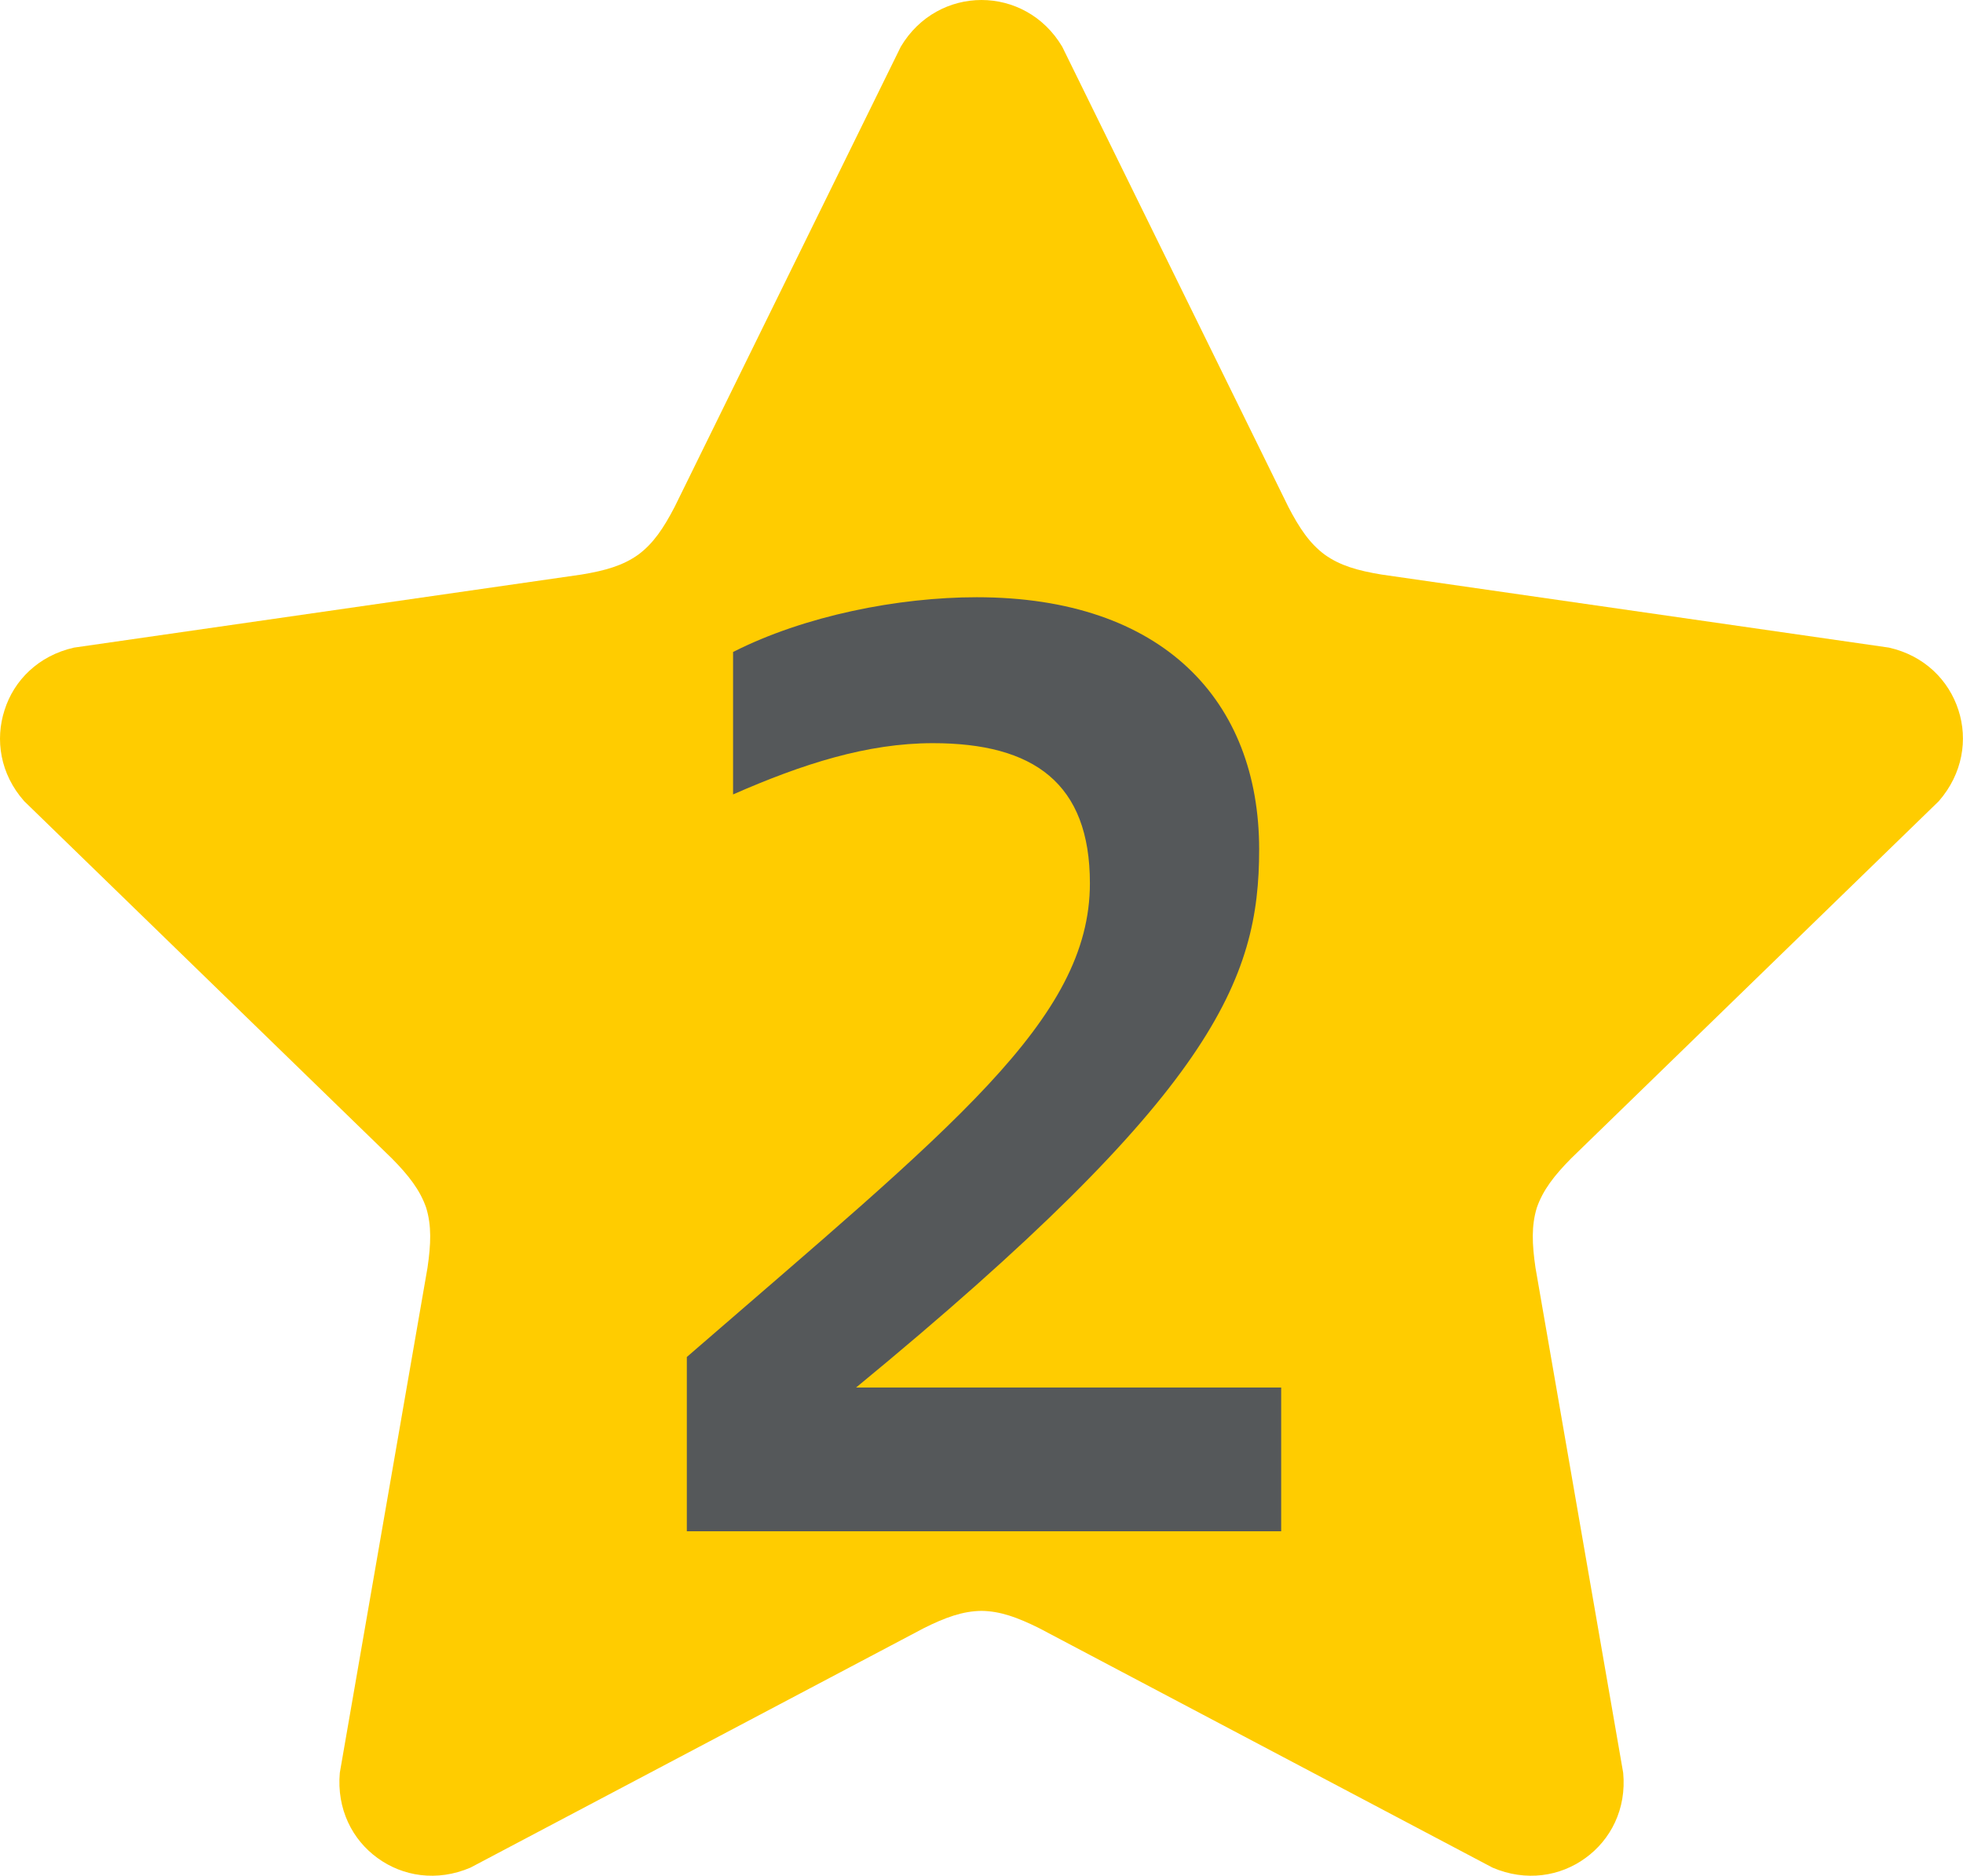 <?xml version="1.0" encoding="UTF-8"?><svg id="a" xmlns="http://www.w3.org/2000/svg" viewBox="0 0 90 86"><defs><style>.b{fill:#fc0;}.c{fill:#55585a;}</style></defs><path class="b" d="M48.7,2.14C47.85.71,46.42,0,45,0c-1.42,0-2.85.71-3.7,2.14l-10.37,21.1c-.51.98-.98,1.68-1.67,2.19-.7.5-1.51.73-2.6.91l-23.27,3.35c-1.63.37-2.75,1.5-3.18,2.86-.44,1.35-.21,2.93.9,4.18l16.86,16.38c.77.78,1.29,1.45,1.57,2.26.25.82.22,1.66.06,2.75l-4.02,23.15c-.15,1.67.58,3.08,1.73,3.91,1.15.84,2.72,1.1,4.26.44l20.79-10.98c.98-.49,1.78-.78,2.64-.79.86.01,1.65.3,2.64.79l20.79,10.98c1.54.66,3.11.4,4.26-.44,1.15-.83,1.89-2.24,1.73-3.91l-4.02-23.15c-.16-1.09-.19-1.93.06-2.75.28-.81.8-1.48,1.57-2.26l16.86-16.38c1.1-1.26,1.34-2.83.9-4.18-.44-1.36-1.55-2.49-3.18-2.86l-23.27-3.35c-1.09-.18-1.9-.41-2.6-.91-.69-.51-1.16-1.21-1.67-2.19L48.7,2.14Z"/><path class="c" d="M31.49,70.19v-7.98c12.17-10.55,18.48-15.46,18.48-21.72,0-4.58-2.57-6.42-7.2-6.42-3.01,0-5.97.95-9.16,2.35v-6.53c3.29-1.67,7.59-2.51,11.17-2.51,8.54,0,12.95,4.75,12.95,11.56,0,5.97-2.07,11.17-18.48,24.67h19.49v6.59h-27.25Z"/></svg>